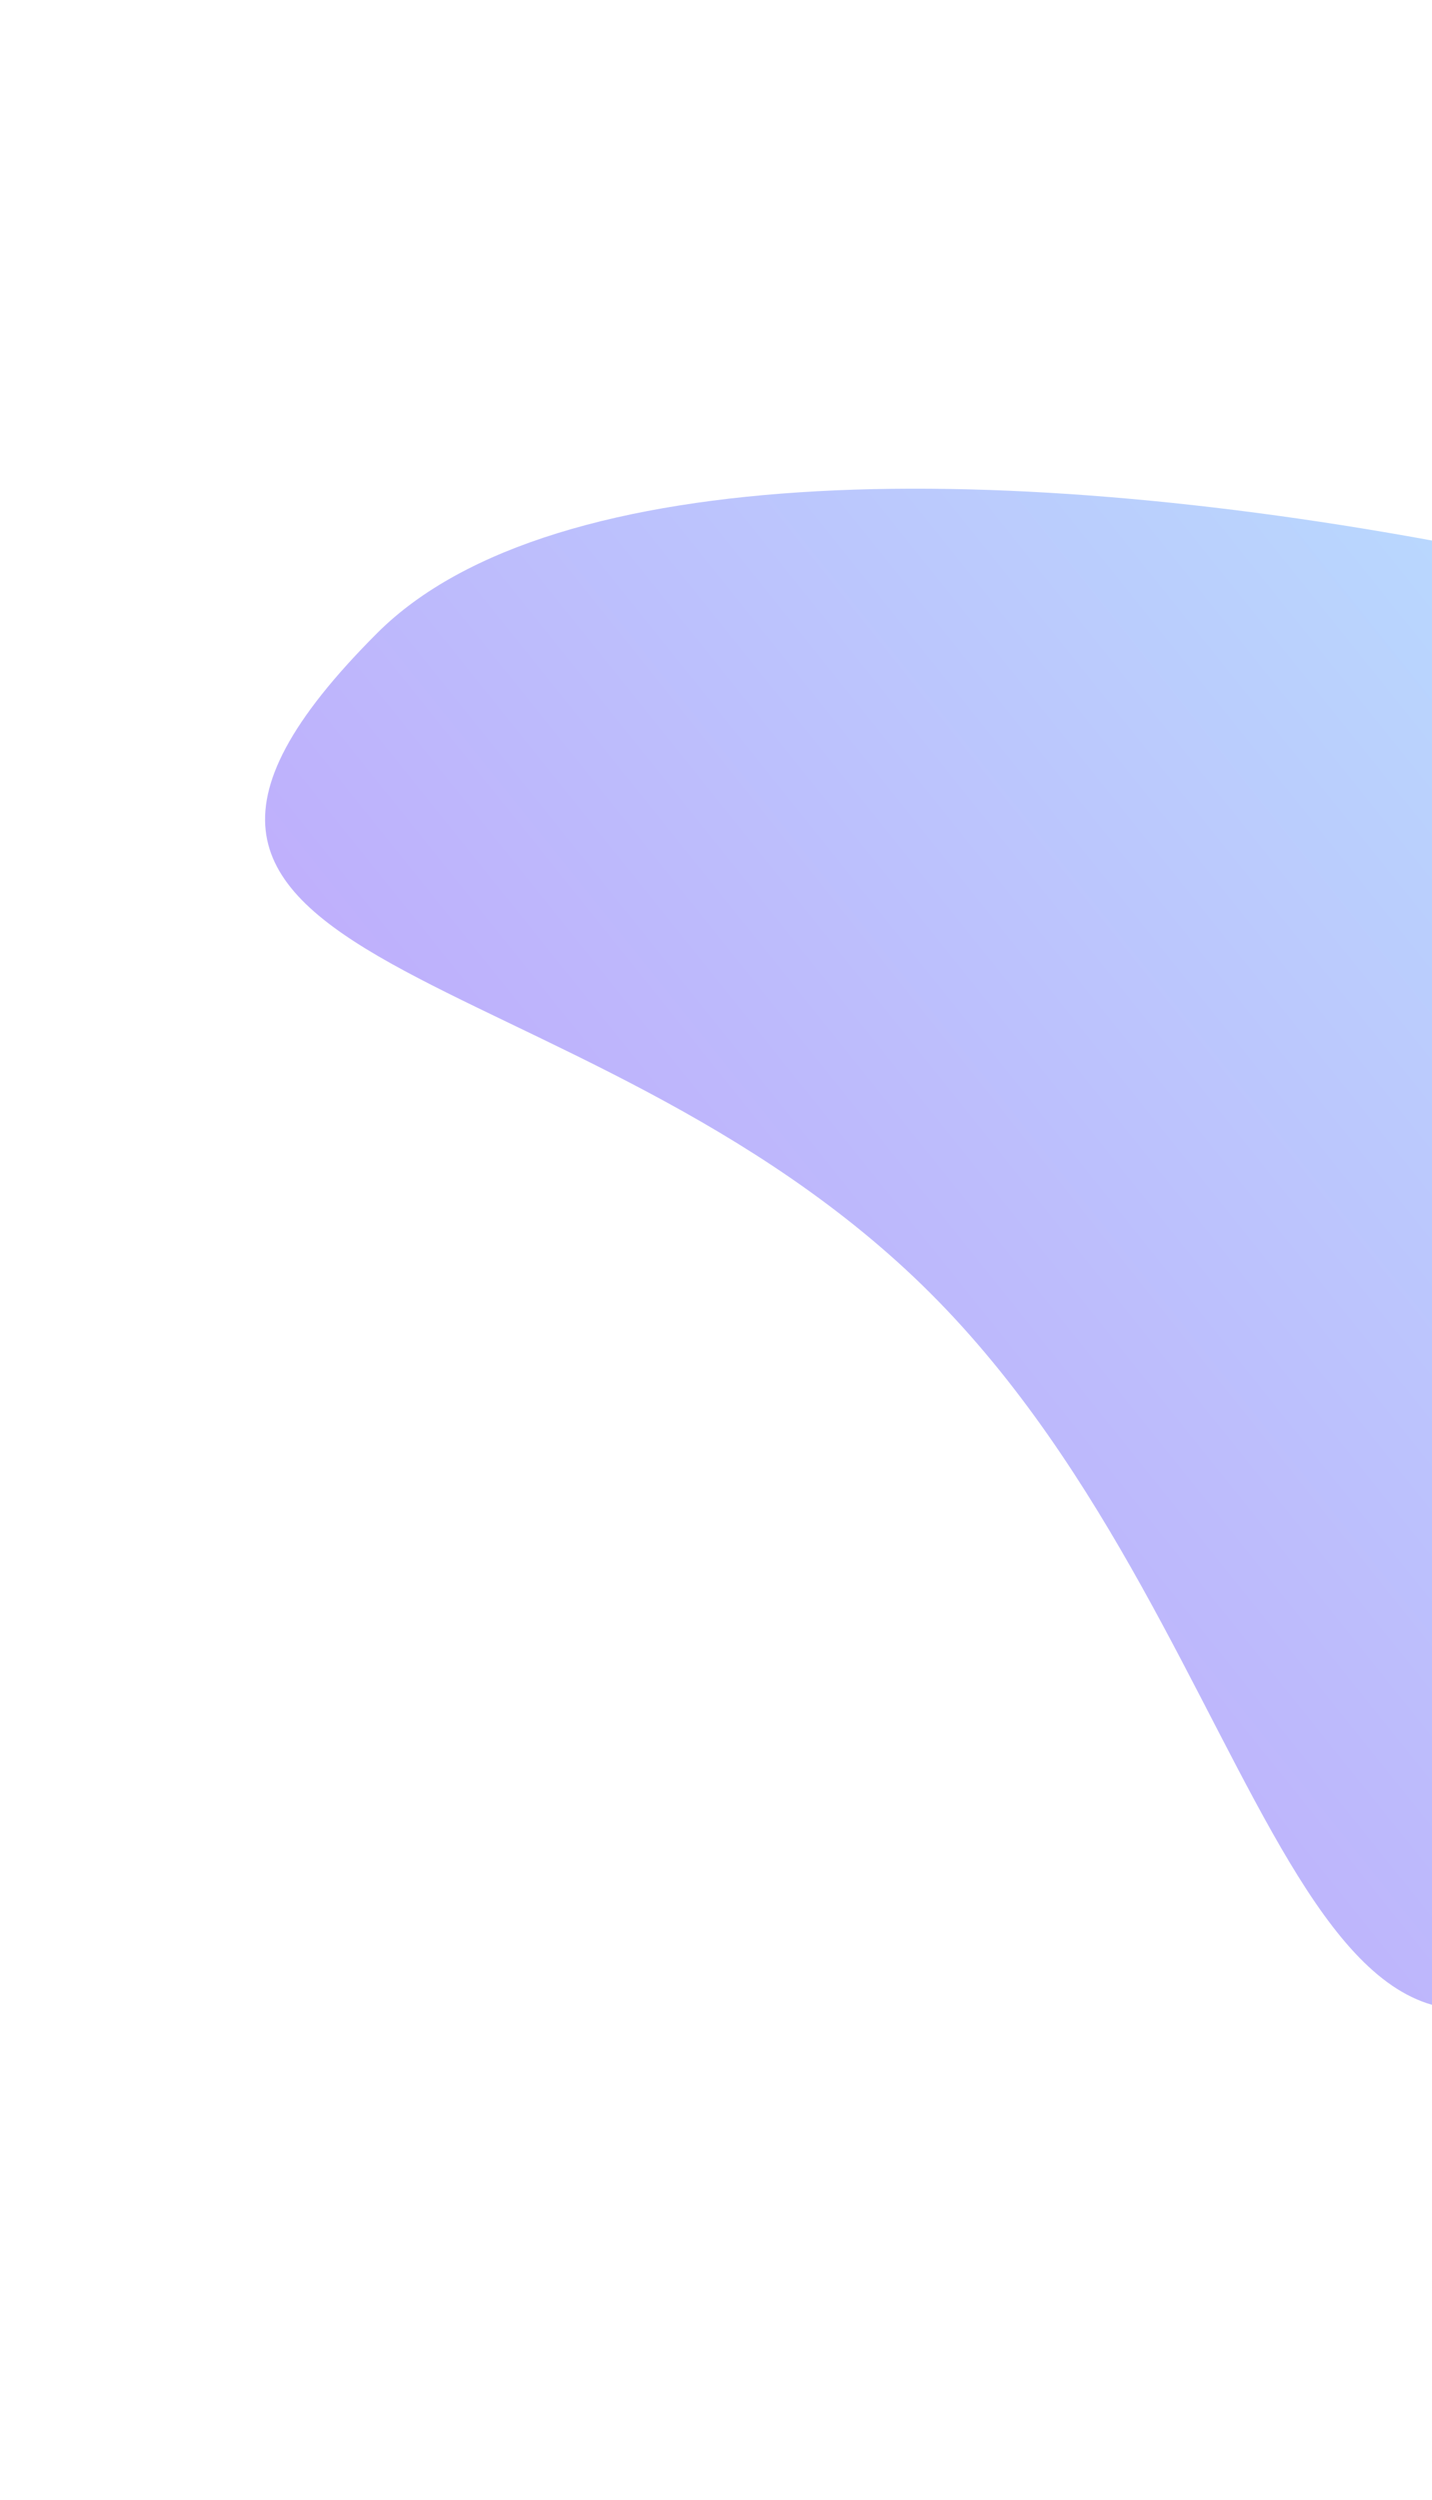 <svg xmlns="http://www.w3.org/2000/svg" width="440" height="768" viewBox="0 0 440 768" fill="none"><g opacity="0.5" filter="url(#filter0_f_5741_116570)"><path d="M286.009 397.438C178.171 289.6 8.063 302.333 115.901 194.496C223.738 86.658 679.762 195.988 787.6 303.826C895.437 411.663 614.253 477.173 506.415 585.01C398.578 692.848 393.846 505.275 286.009 397.438Z" fill="url(#paint0_linear_5741_116570)"></path></g><defs><filter id="filter0_f_5741_116570" x="-68.552" y="0.135" width="1030.35" height="767.204" filterUnits="userSpaceOnUse" color-interpolation-filters="sRGB"><feGaussianBlur stdDeviation="75"></feGaussianBlur></filter><linearGradient id="paint0_linear_5741_116570" x1="835.527" y1="351.753" x2="416.428" y2="687.658" gradientUnits="userSpaceOnUse"><stop stop-color="#6DDCFF"></stop><stop offset="1" stop-color="#7F60F9"></stop></linearGradient></defs></svg>